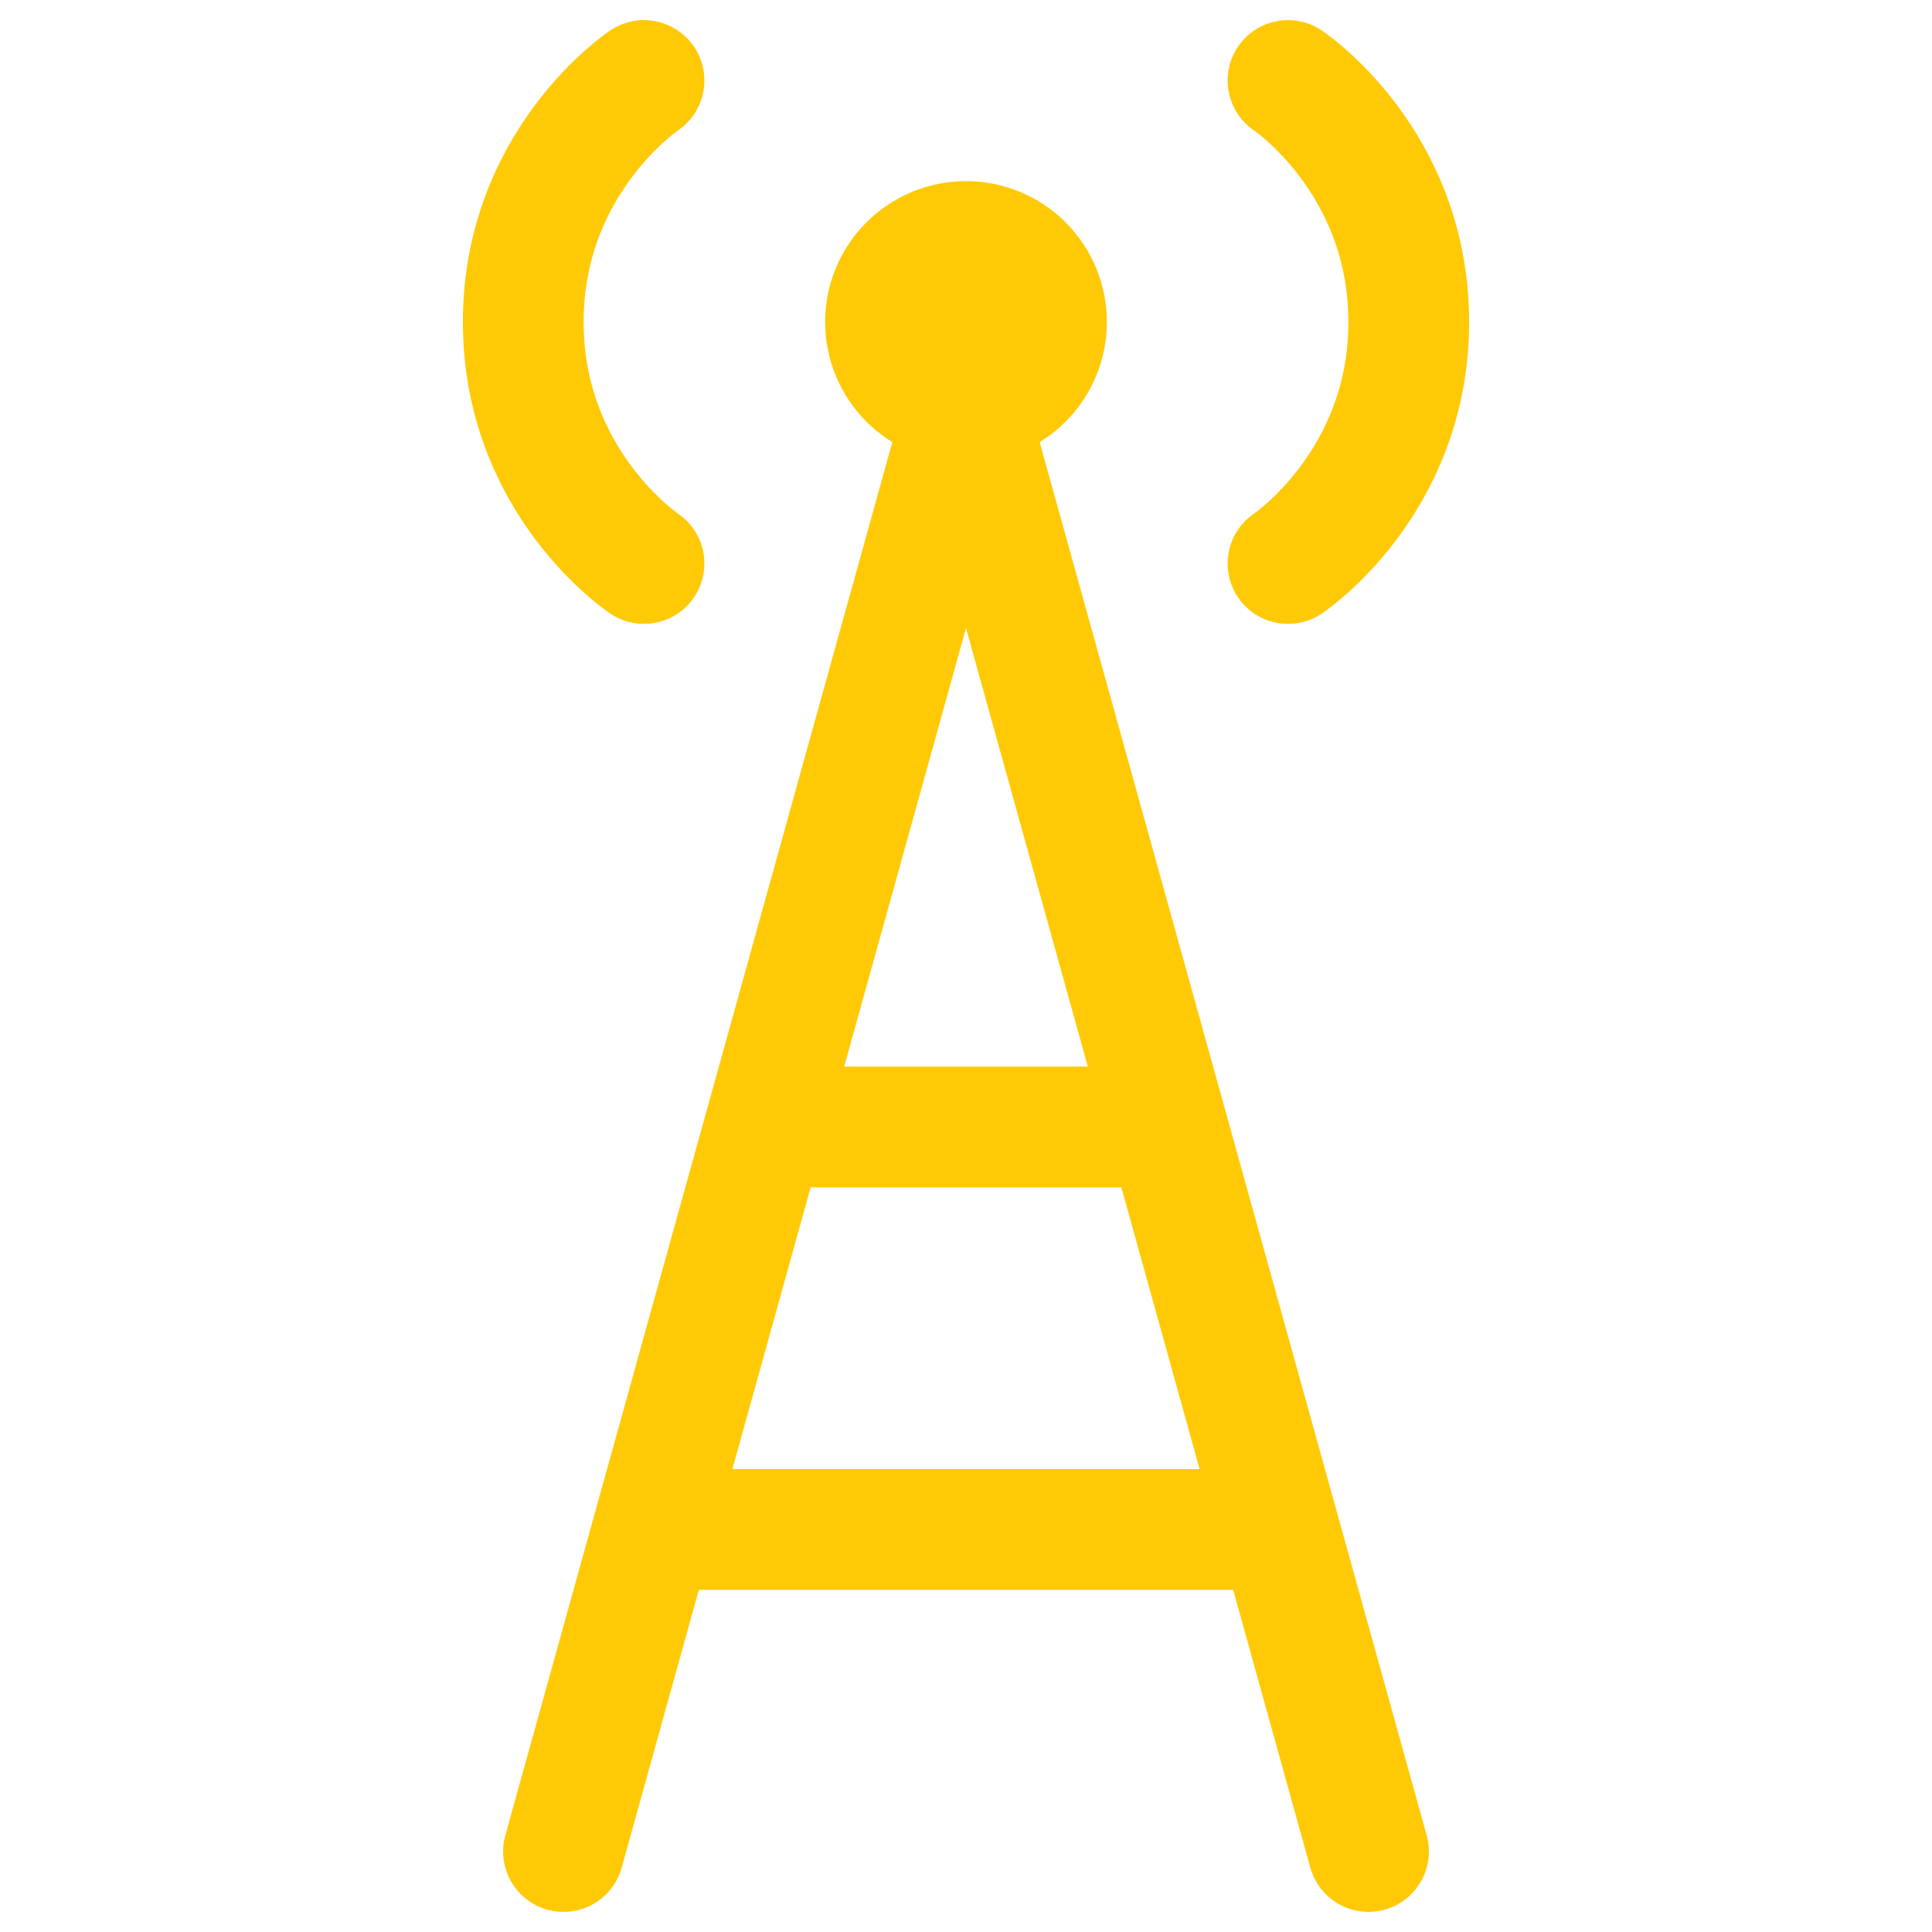 <svg width="24" height="24" viewBox="0 0 24 24" fill="none" xmlns="http://www.w3.org/2000/svg">
<path d="M12 5C12.265 5 12.52 4.895 12.707 4.707C12.895 4.52 13 4.265 13 4C13 3.735 12.895 3.48 12.707 3.293C12.52 3.105 12.265 3 12 3C11.735 3 11.48 3.105 11.293 3.293C11.105 3.48 11 3.735 11 4C11 4.265 11.105 4.52 11.293 4.707C11.48 4.895 11.735 5 12 5Z" fill="#FFC905" stroke="#FFC905" stroke-width="1.5" stroke-linecap="round" stroke-linejoin="round"/>
<path d="M16 1C16 1 17.5 2 17.5 4C17.5 6 16 7 16 7M8 1C8 1 6.5 2 6.5 4C6.5 6 8 7 8 7M7 23L8.111 19M8.111 19L9.5 14M8.111 19H15.889M17 23L15.889 19M15.889 19L14.5 14M14.5 14L12 5L9.5 14M14.5 14H9.5" stroke="#FFC905" stroke-width="1.5" stroke-linecap="round" stroke-linejoin="round"/>
</svg>

